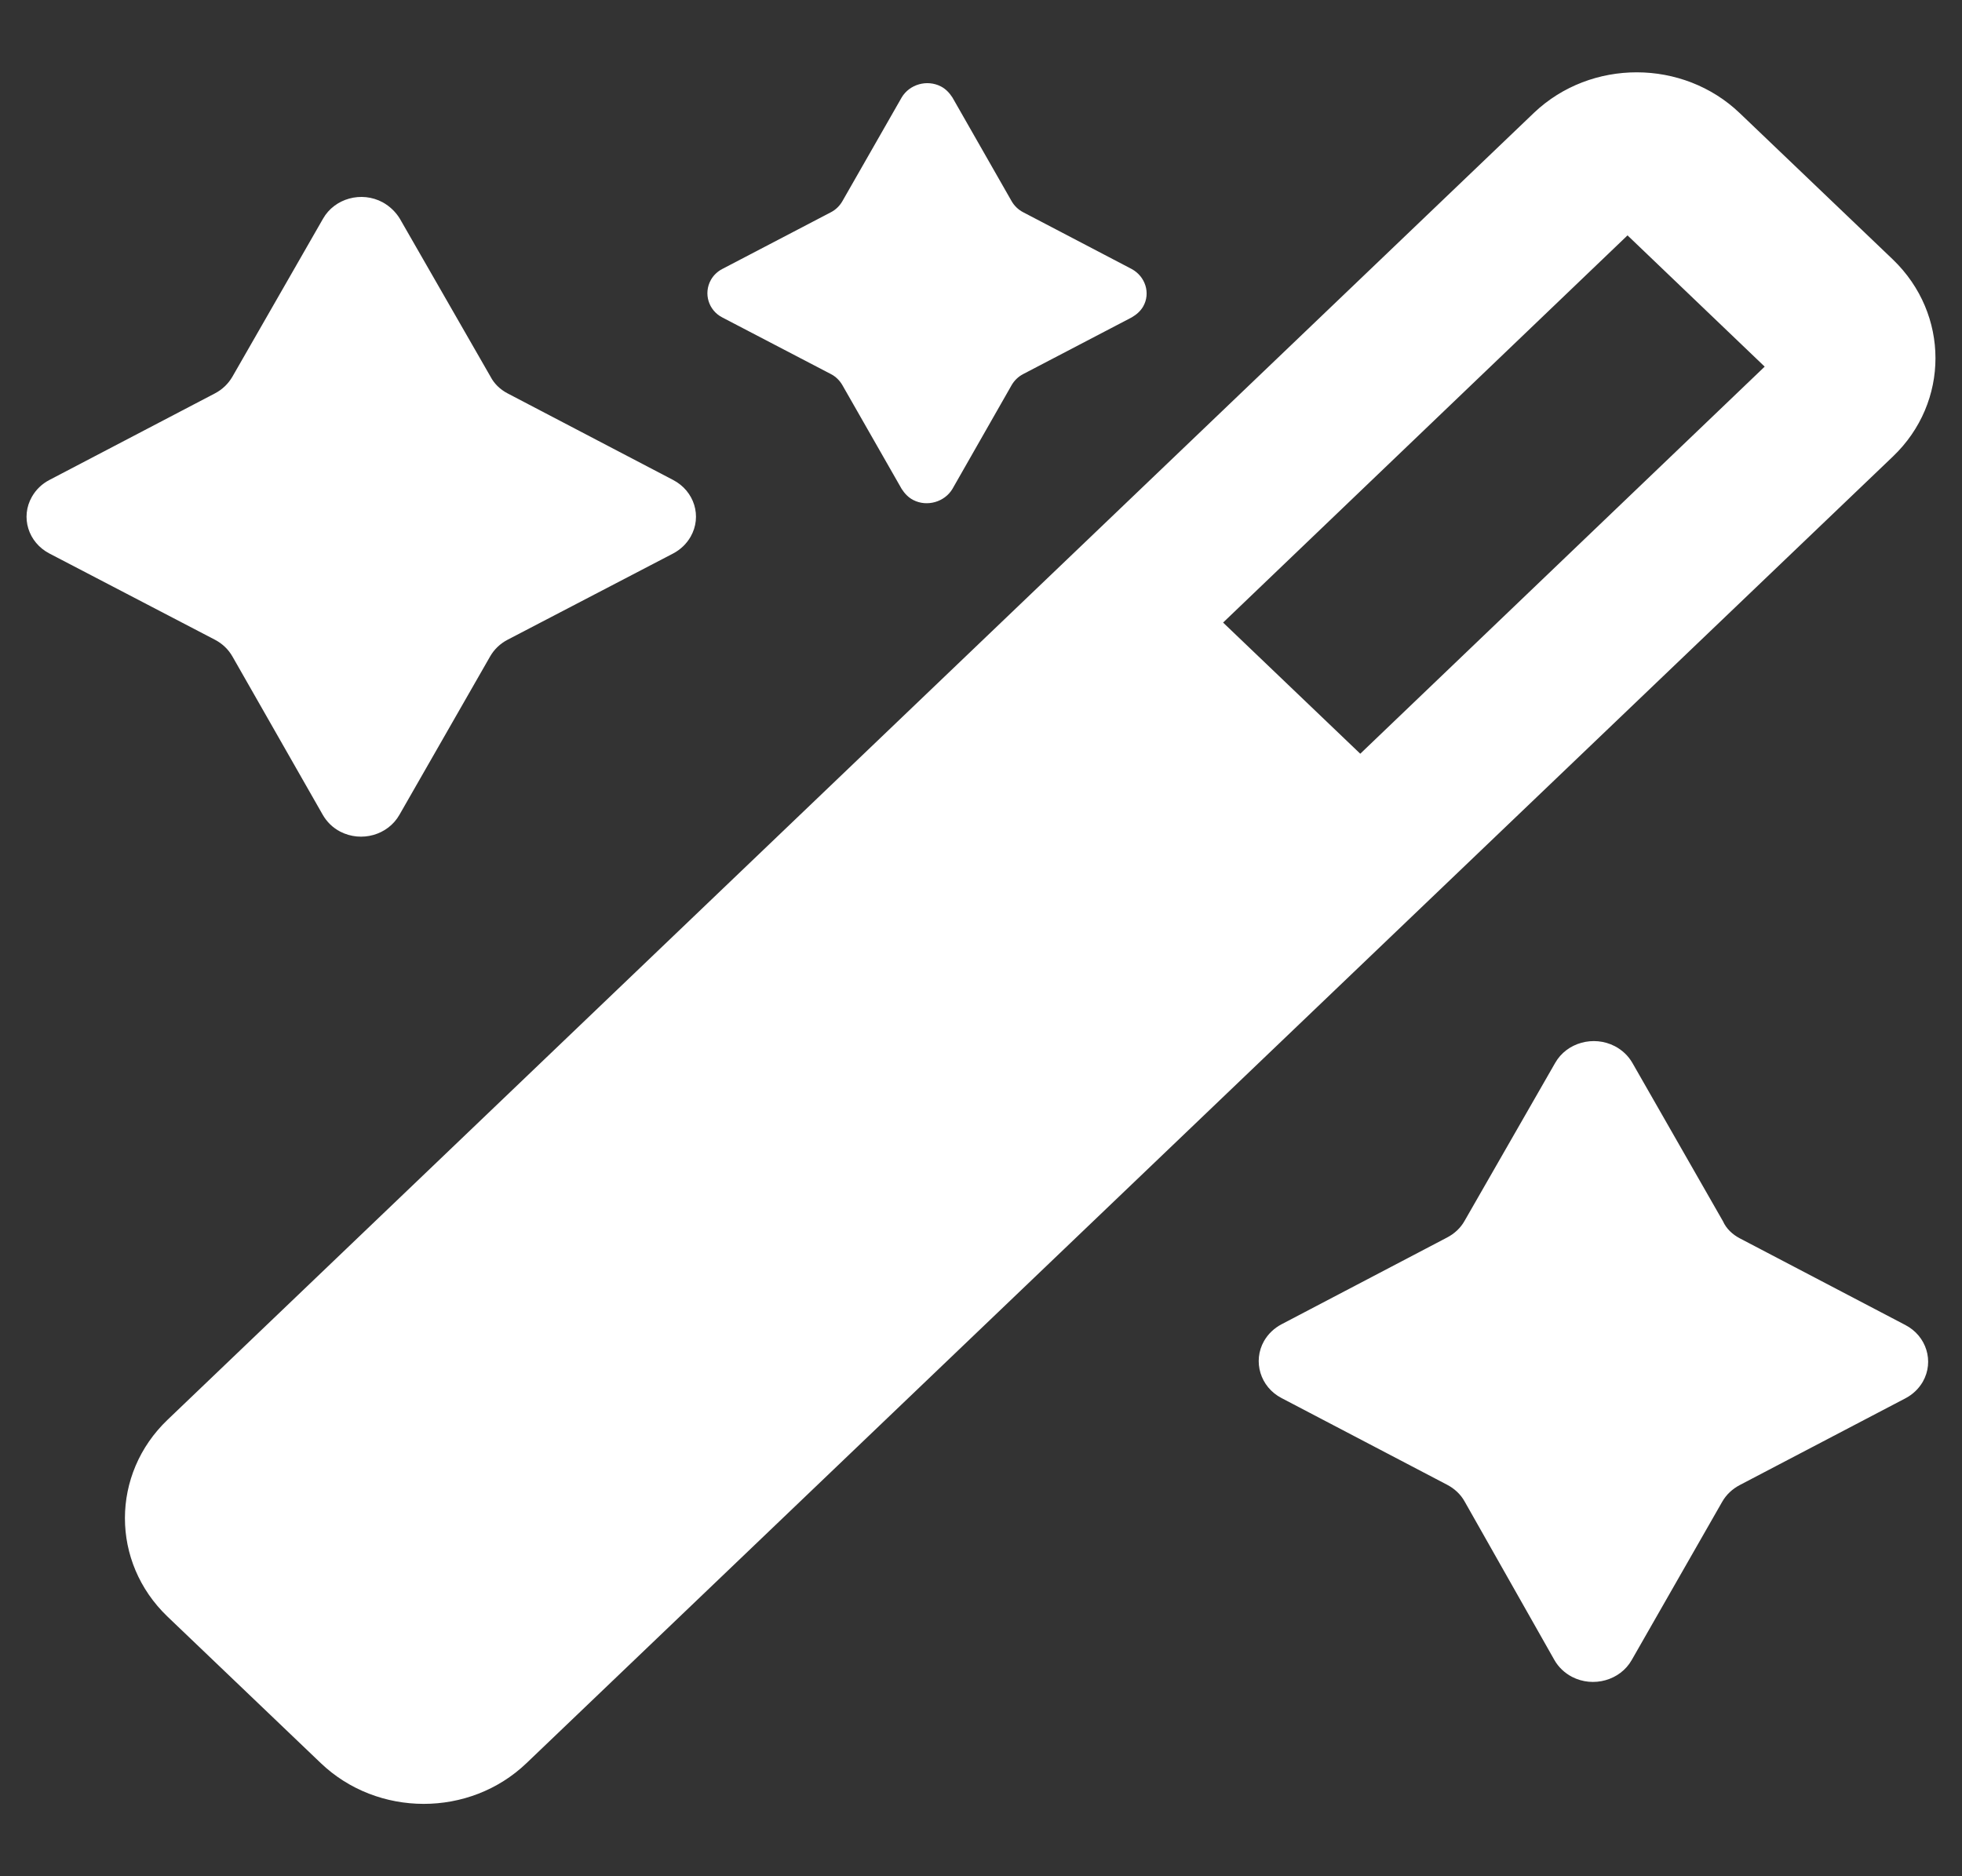 <svg width="23" height="22" viewBox="0 0 23 22" fill="none" xmlns="http://www.w3.org/2000/svg">
<rect x="0" y="0" width="23" height="22" fill="#333333" stroke="none"/>
<path d="M17.982 1.323C18.651 0.687 19.731 0.691 20.395 1.327L22.191 3.044C22.855 3.684 22.855 4.717 22.191 5.352L6.173 20.673C5.505 21.313 4.425 21.309 3.76 20.673L1.964 18.956C1.296 18.316 1.3 17.283 1.964 16.648L17.978 1.327L17.982 1.323ZM18.231 12.463C18.366 12.225 18.681 12.138 18.93 12.267C19.018 12.313 19.088 12.38 19.136 12.463L20.198 14.32C20.237 14.407 20.308 14.474 20.395 14.52L22.335 15.536C22.584 15.665 22.676 15.963 22.541 16.201C22.493 16.284 22.423 16.351 22.335 16.397L20.395 17.413C20.308 17.459 20.237 17.525 20.189 17.609L19.128 19.465C18.992 19.704 18.677 19.791 18.428 19.662C18.341 19.616 18.27 19.549 18.222 19.465L17.169 17.605C17.122 17.521 17.051 17.455 16.963 17.409L15.023 16.393C14.774 16.264 14.683 15.962 14.818 15.724C14.866 15.641 14.936 15.574 15.023 15.528L16.963 14.511C17.051 14.465 17.122 14.399 17.169 14.315L18.231 12.463ZM3.787 2.564C3.922 2.326 4.237 2.238 4.486 2.372C4.569 2.418 4.639 2.485 4.687 2.564L5.75 4.416C5.793 4.499 5.863 4.567 5.951 4.613L7.891 5.628C8.14 5.758 8.232 6.055 8.096 6.293C8.048 6.377 7.978 6.444 7.891 6.49L5.951 7.501C5.863 7.547 5.793 7.614 5.745 7.698L4.683 9.553C4.548 9.792 4.237 9.88 3.988 9.751C3.9 9.705 3.831 9.637 3.783 9.553L2.725 7.698C2.677 7.614 2.607 7.547 2.519 7.501L0.579 6.49C0.33 6.36 0.238 6.063 0.374 5.825C0.422 5.741 0.491 5.674 0.579 5.628L2.519 4.613C2.607 4.567 2.677 4.499 2.725 4.416L3.787 2.564ZM14.338 7.3L15.946 8.838L20.687 4.299L19.079 2.76L14.338 7.3ZM10.57 1.143C10.662 0.988 10.867 0.93 11.029 1.013C11.086 1.042 11.13 1.089 11.165 1.143L11.859 2.359C11.89 2.413 11.938 2.46 11.995 2.489L13.266 3.154C13.428 3.242 13.489 3.438 13.402 3.592C13.371 3.647 13.323 3.689 13.266 3.722L11.995 4.386C11.938 4.415 11.89 4.462 11.859 4.516L11.165 5.733C11.073 5.887 10.867 5.946 10.706 5.863C10.649 5.834 10.605 5.787 10.57 5.733L9.875 4.516C9.844 4.462 9.797 4.415 9.74 4.386L8.467 3.722C8.306 3.639 8.245 3.442 8.333 3.283C8.363 3.229 8.411 3.183 8.467 3.154L9.74 2.489C9.797 2.46 9.844 2.413 9.875 2.359L10.57 1.143Z" fill="white"/>
</svg>
